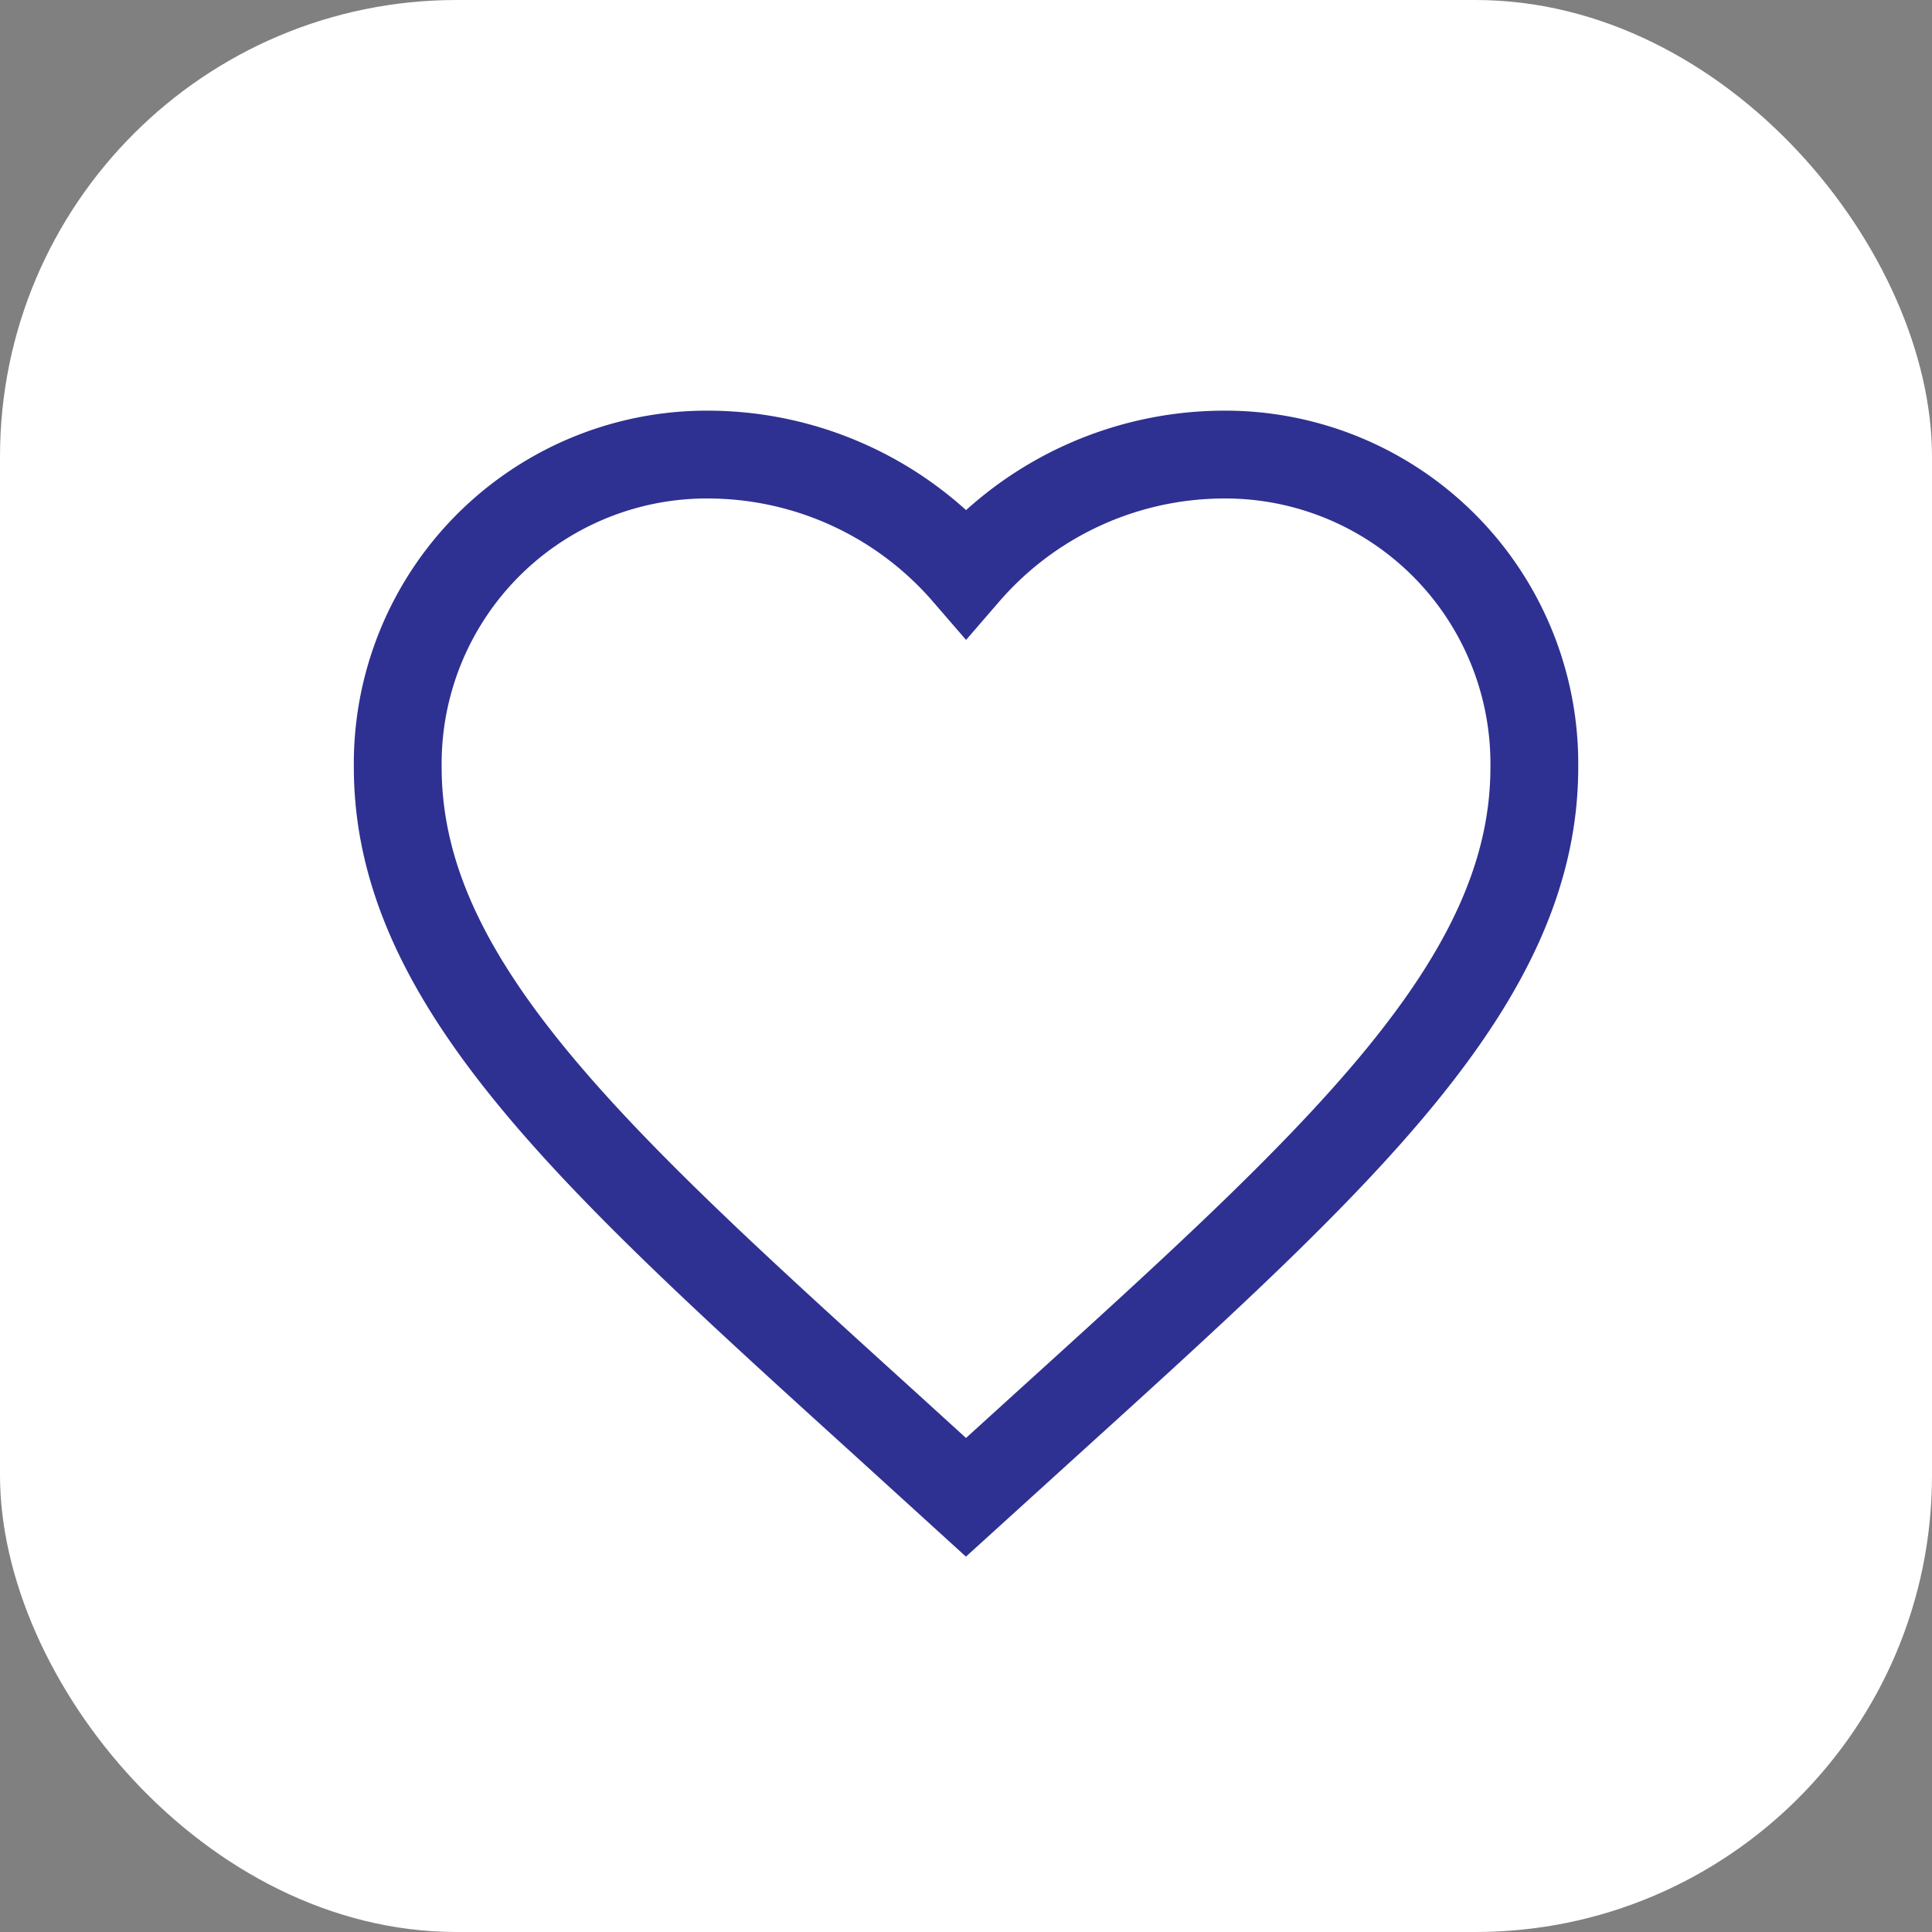 <svg xmlns="http://www.w3.org/2000/svg" width="55" height="55" viewBox="0 0 55 55">
  <rect x="0" y="0" width="55" height="55" fill="#808080" stroke="none"/>
  <g id="Group_9422" data-name="Group 9422" transform="translate(-281 -188)">
    <rect id="Rectangle_1026" data-name="Rectangle 1026" width="55" height="55" rx="13" transform="translate(281 188)" fill="#fff"/>
    <g id="Group_110" data-name="Group 110" transform="translate(289.088 196.088)">
      <rect id="Rectangle_19" data-name="Rectangle 19" width="38.824" height="38.824" fill="rgba(0,0,0,0)"/>
      <path id="Path_23376" data-name="Path 23376" d="M18.176,32.684l-2.346-2.135C7.5,22.994,2,18,2,11.9A8.8,8.8,0,0,1,10.9,3a9.728,9.728,0,0,1,7.279,3.365A9.728,9.728,0,0,1,25.456,3a8.8,8.8,0,0,1,8.9,8.9c0,6.1-5.5,11.1-13.831,18.651Z" transform="translate(1.235 1.853)" fill="none" stroke="#2e3191" stroke-width="2.5"/>
    </g>
  </g>
</svg>
